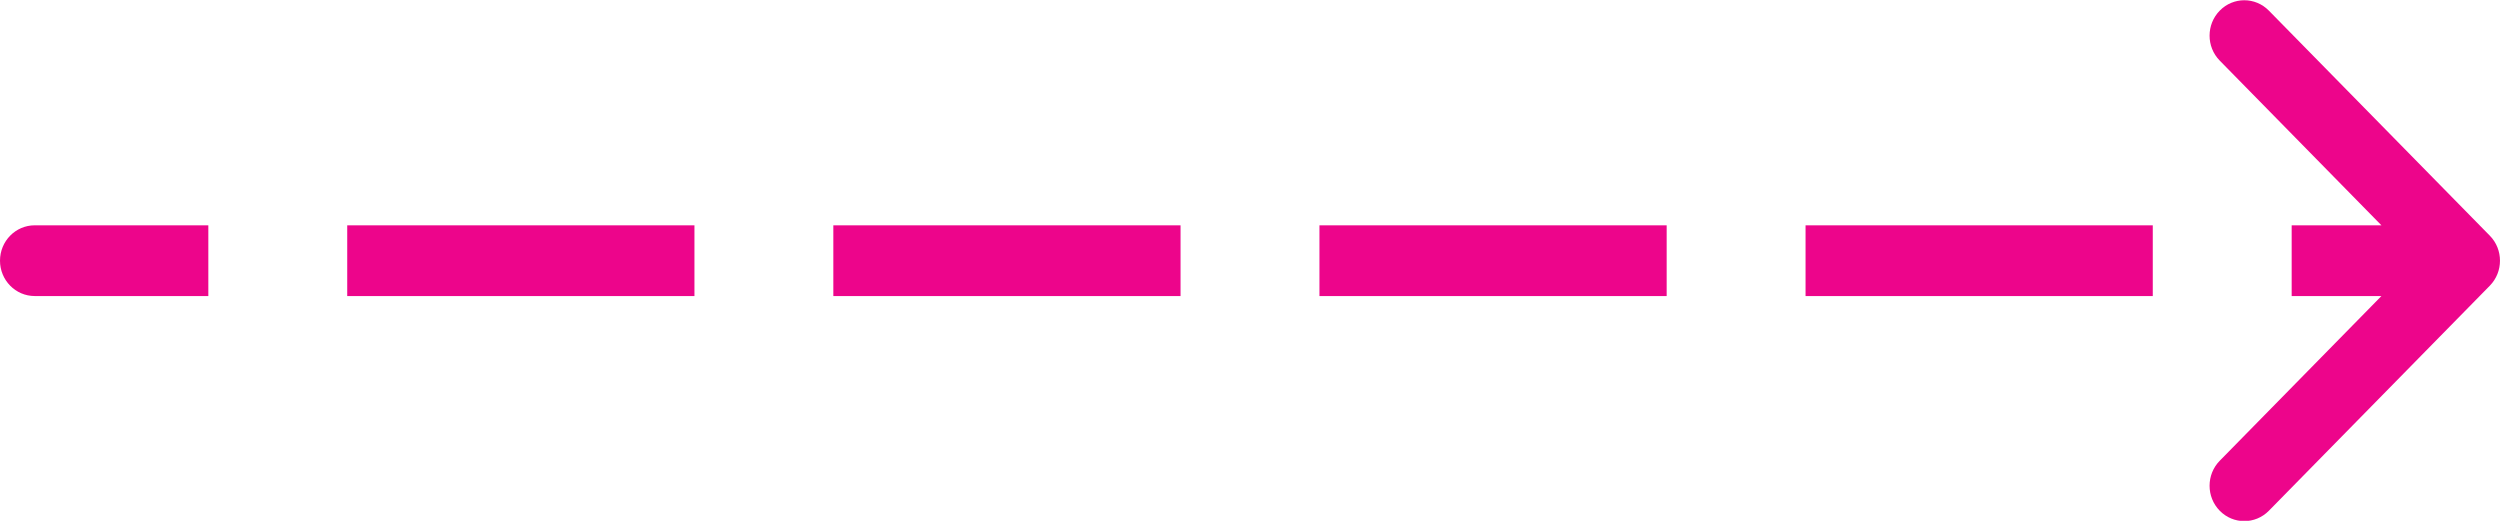 <?xml version="1.0" encoding="UTF-8"?> <svg xmlns="http://www.w3.org/2000/svg" width="72" height="15" viewBox="0 0 72 15" fill="none"><path fill-rule="evenodd" clip-rule="evenodd" d="M0 7.508C-5.32692e-07 6.945 0.448 6.489 1 6.489H6L6 8.526L1 8.526C0.448 8.526 5.83994e-07 8.07 0 7.508ZM10 6.489L20 6.489V8.526L10 8.526L10 6.489ZM24 6.489L34 6.489V8.526L24 8.526V6.489ZM38 6.489L48 6.489L48 8.526L38 8.526L38 6.489ZM52 6.489L62 6.489V8.526L52 8.526L52 6.489ZM71.707 6.788C72.097 7.185 72.097 7.83 71.707 8.228L65.343 14.71C64.952 15.107 64.319 15.107 63.929 14.71C63.538 14.312 63.538 13.667 63.929 13.269L68.585 8.526L66 8.526V6.489L68.585 6.489L63.929 1.746C63.538 1.349 63.538 0.704 63.929 0.306C64.319 -0.092 64.952 -0.092 65.343 0.306L71.707 6.788Z" fill="#ED058B"></path></svg> 